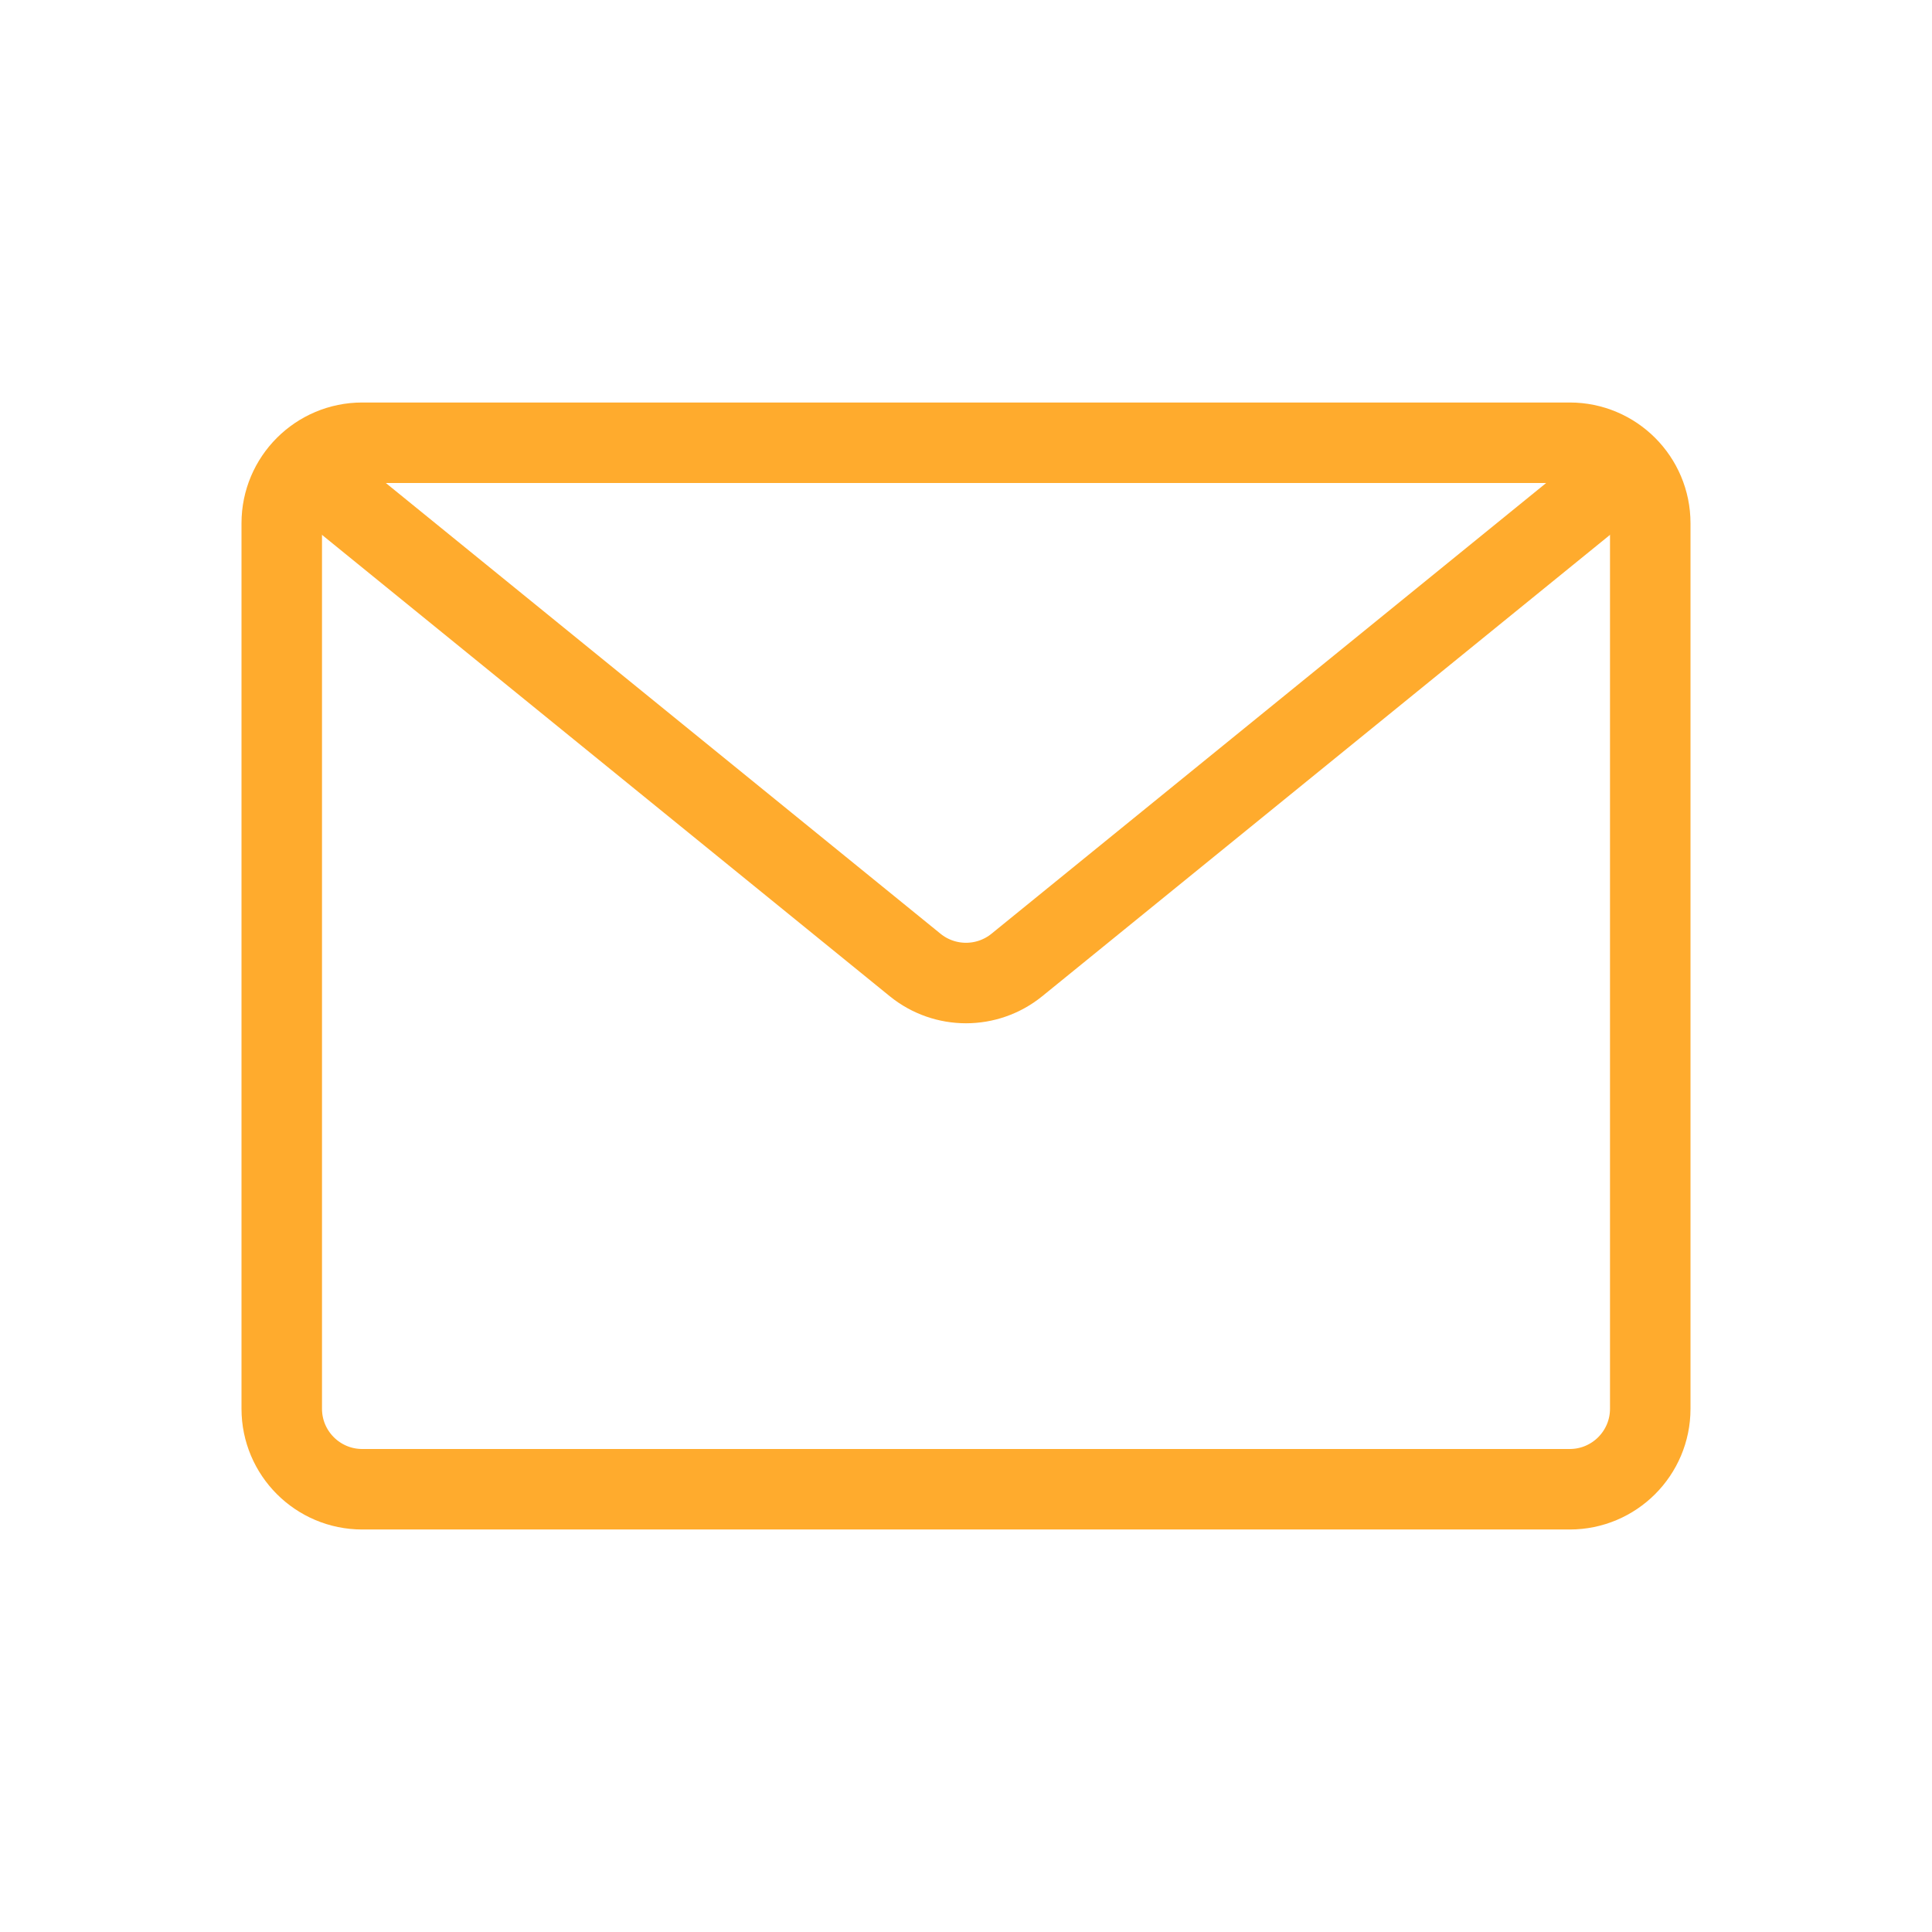 <svg width="24" height="24" viewBox="0 0 24 24" fill="none" xmlns="http://www.w3.org/2000/svg">
<path d="M19.5 5.5H4.5C3.948 5.5 3.5 5.948 3.5 6.5V17.5C3.5 18.052 3.948 18.5 4.5 18.5H19.5C20.052 18.5 20.5 18.052 20.5 17.5V6.5C20.5 5.948 20.052 5.5 19.5 5.5Z" stroke="#FFAB2D"/>
<path d="M4 6L11.369 11.988C11.737 12.286 12.263 12.286 12.631 11.988L20 6" stroke="#FFAB2D" stroke-linecap="round"/>
</svg>
